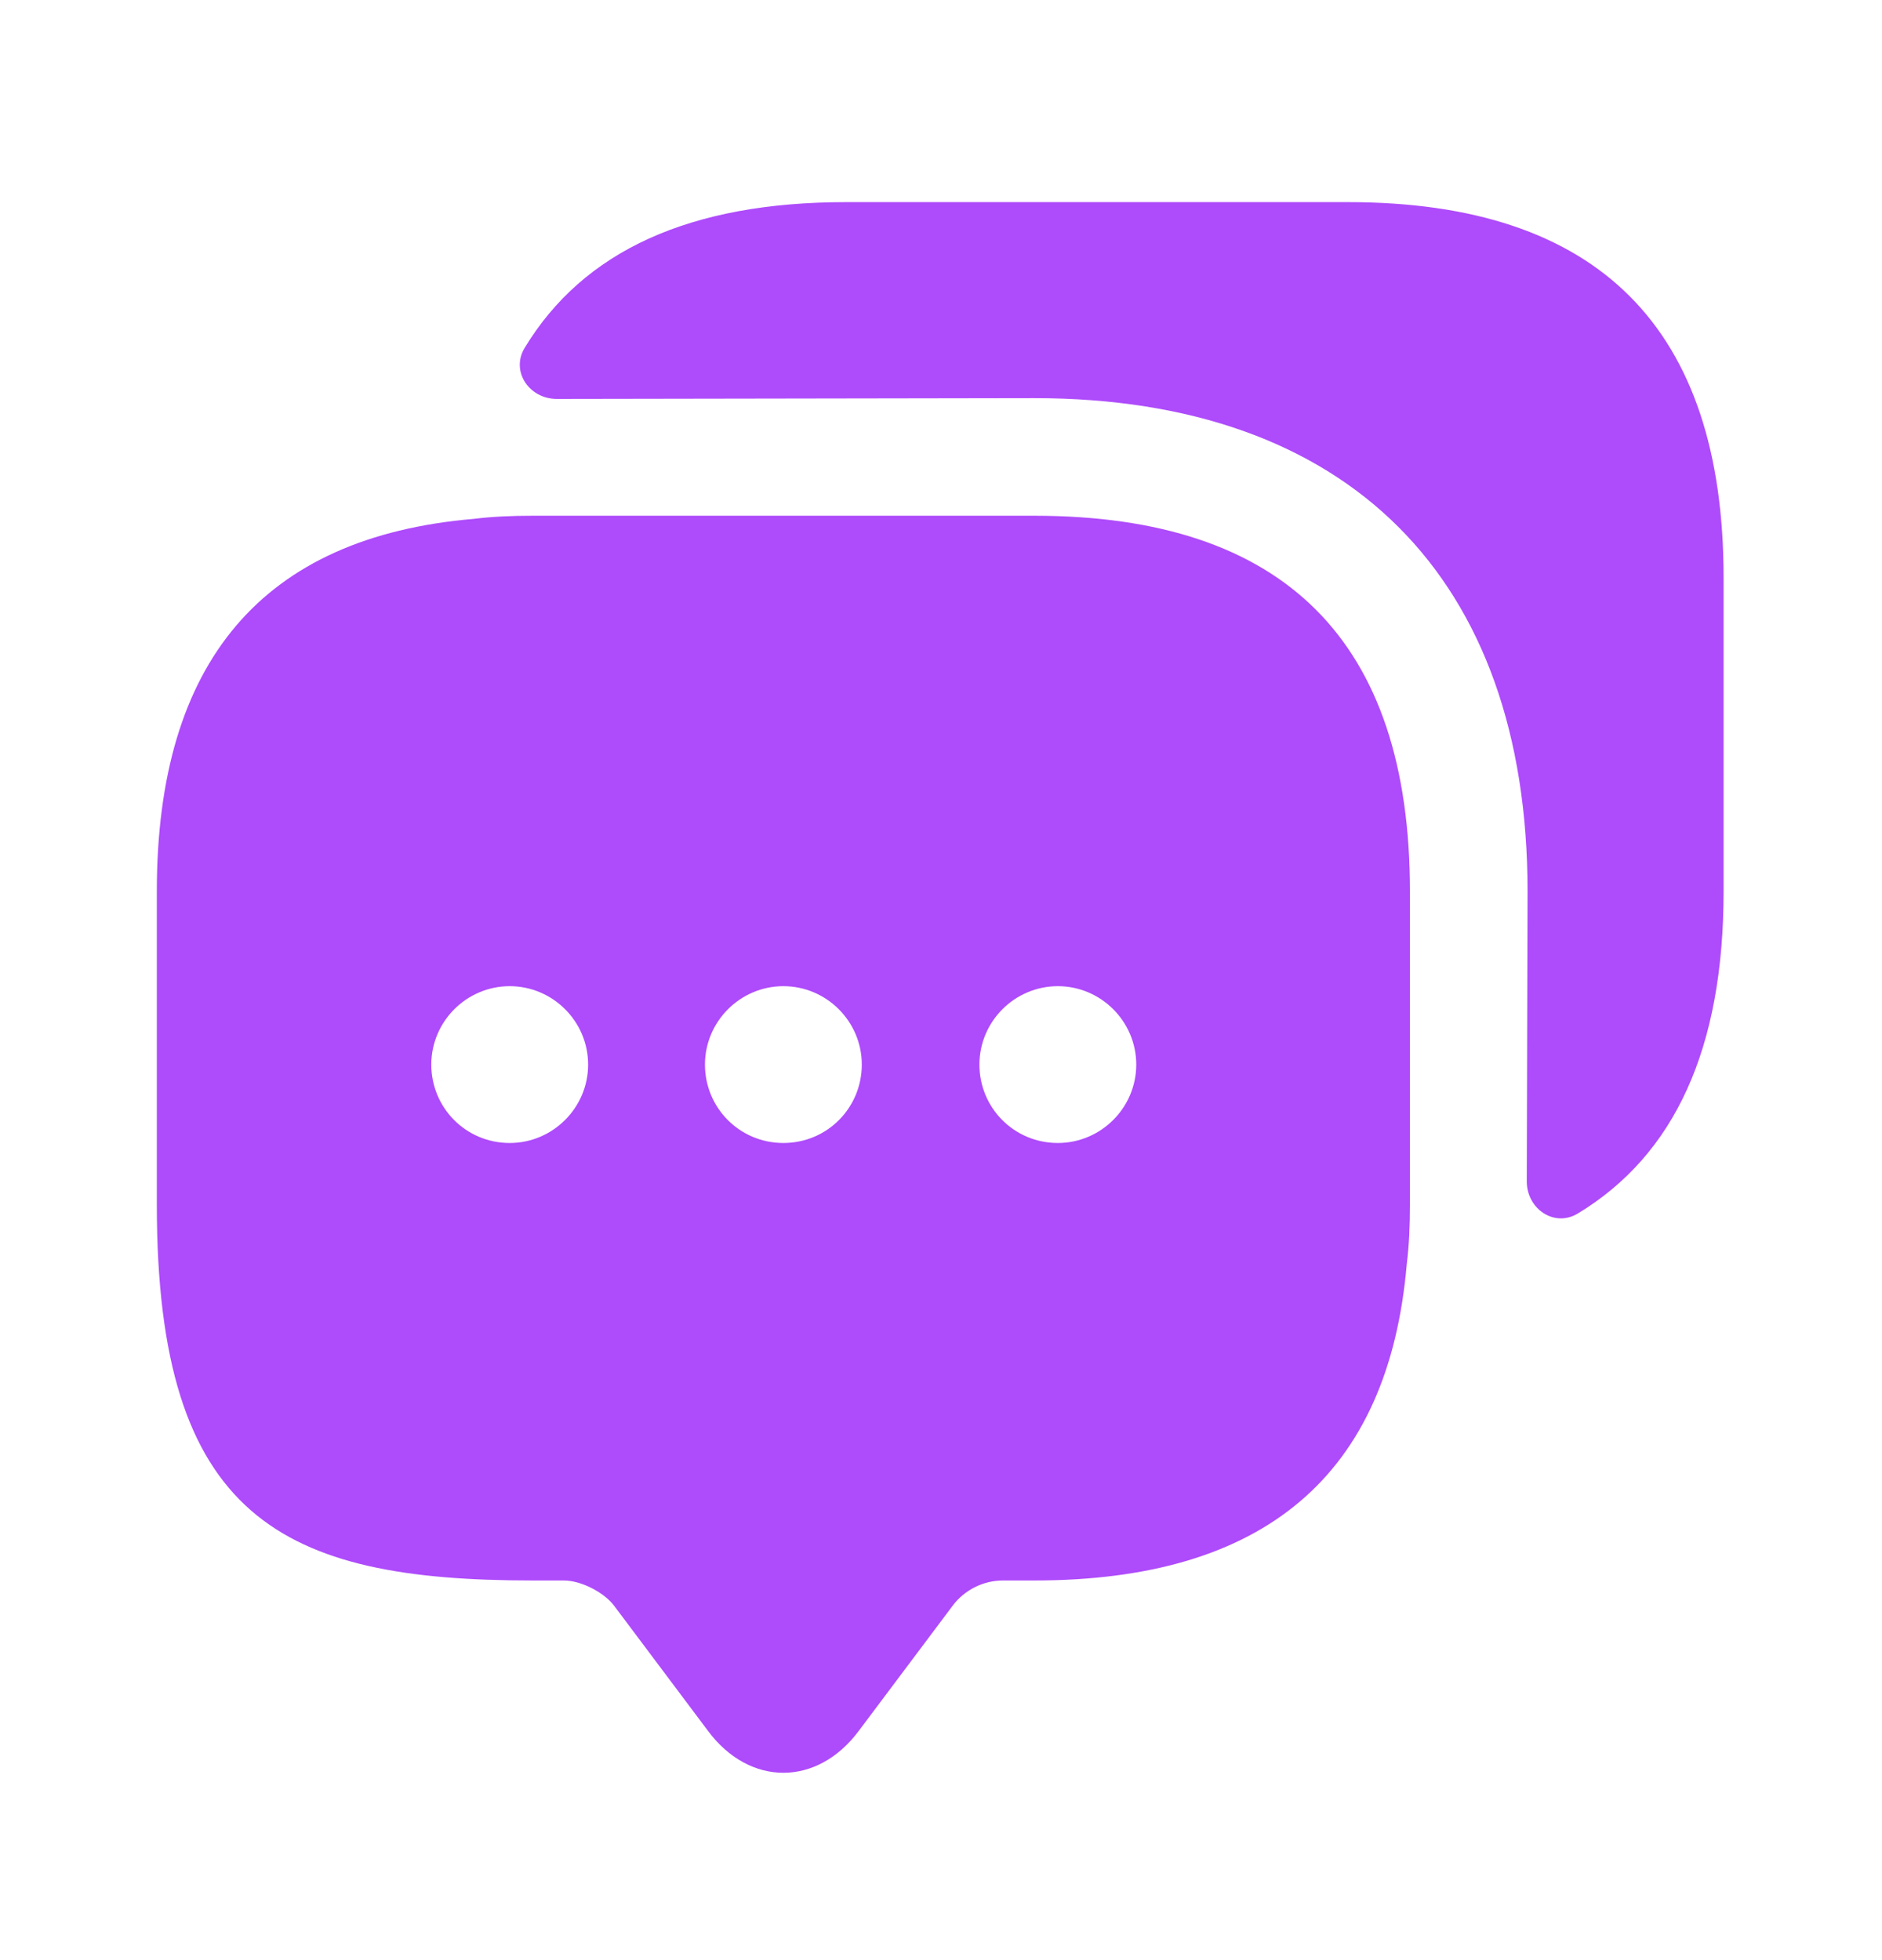 <svg width="24" height="25" viewBox="0 0 24 25" fill="none" xmlns="http://www.w3.org/2000/svg">
<g id="vuesax/bold/messages">
<g id="messages">
<path id="Vector" d="M13.19 6.578H6.79C6.53 6.578 6.28 6.588 6.04 6.618C3.35 6.848 2 8.438 2 11.368V15.368C2 19.368 3.6 20.158 6.79 20.158H7.19C7.41 20.158 7.7 20.308 7.83 20.478L9.03 22.078C9.56 22.788 10.42 22.788 10.95 22.078L12.15 20.478C12.3 20.278 12.54 20.158 12.79 20.158H13.19C16.12 20.158 17.71 18.818 17.94 16.118C17.97 15.878 17.98 15.628 17.98 15.368V11.368C17.98 8.178 16.38 6.578 13.19 6.578ZM6.5 14.578C5.94 14.578 5.5 14.128 5.5 13.578C5.5 13.028 5.95 12.578 6.5 12.578C7.05 12.578 7.5 13.028 7.5 13.578C7.5 14.128 7.05 14.578 6.5 14.578ZM9.99 14.578C9.43 14.578 8.99 14.128 8.99 13.578C8.99 13.028 9.44 12.578 9.99 12.578C10.54 12.578 10.99 13.028 10.99 13.578C10.99 14.128 10.55 14.578 9.99 14.578ZM13.49 14.578C12.93 14.578 12.49 14.128 12.49 13.578C12.49 13.028 12.94 12.578 13.49 12.578C14.04 12.578 14.49 13.028 14.49 13.578C14.49 14.128 14.04 14.578 13.49 14.578Z" fill="#AE4BFB"/>
<path id="Vector_2" d="M21.98 7.368V11.368C21.98 13.368 21.36 14.728 20.12 15.478C19.82 15.658 19.47 15.418 19.47 15.068L19.48 11.368C19.48 7.368 17.19 5.078 13.19 5.078L7.1 5.088C6.75 5.088 6.51 4.738 6.69 4.438C7.44 3.198 8.8 2.578 10.79 2.578H17.19C20.38 2.578 21.98 4.178 21.98 7.368Z" fill="#AE4BFB"/>
</g>
</g>
</svg>
